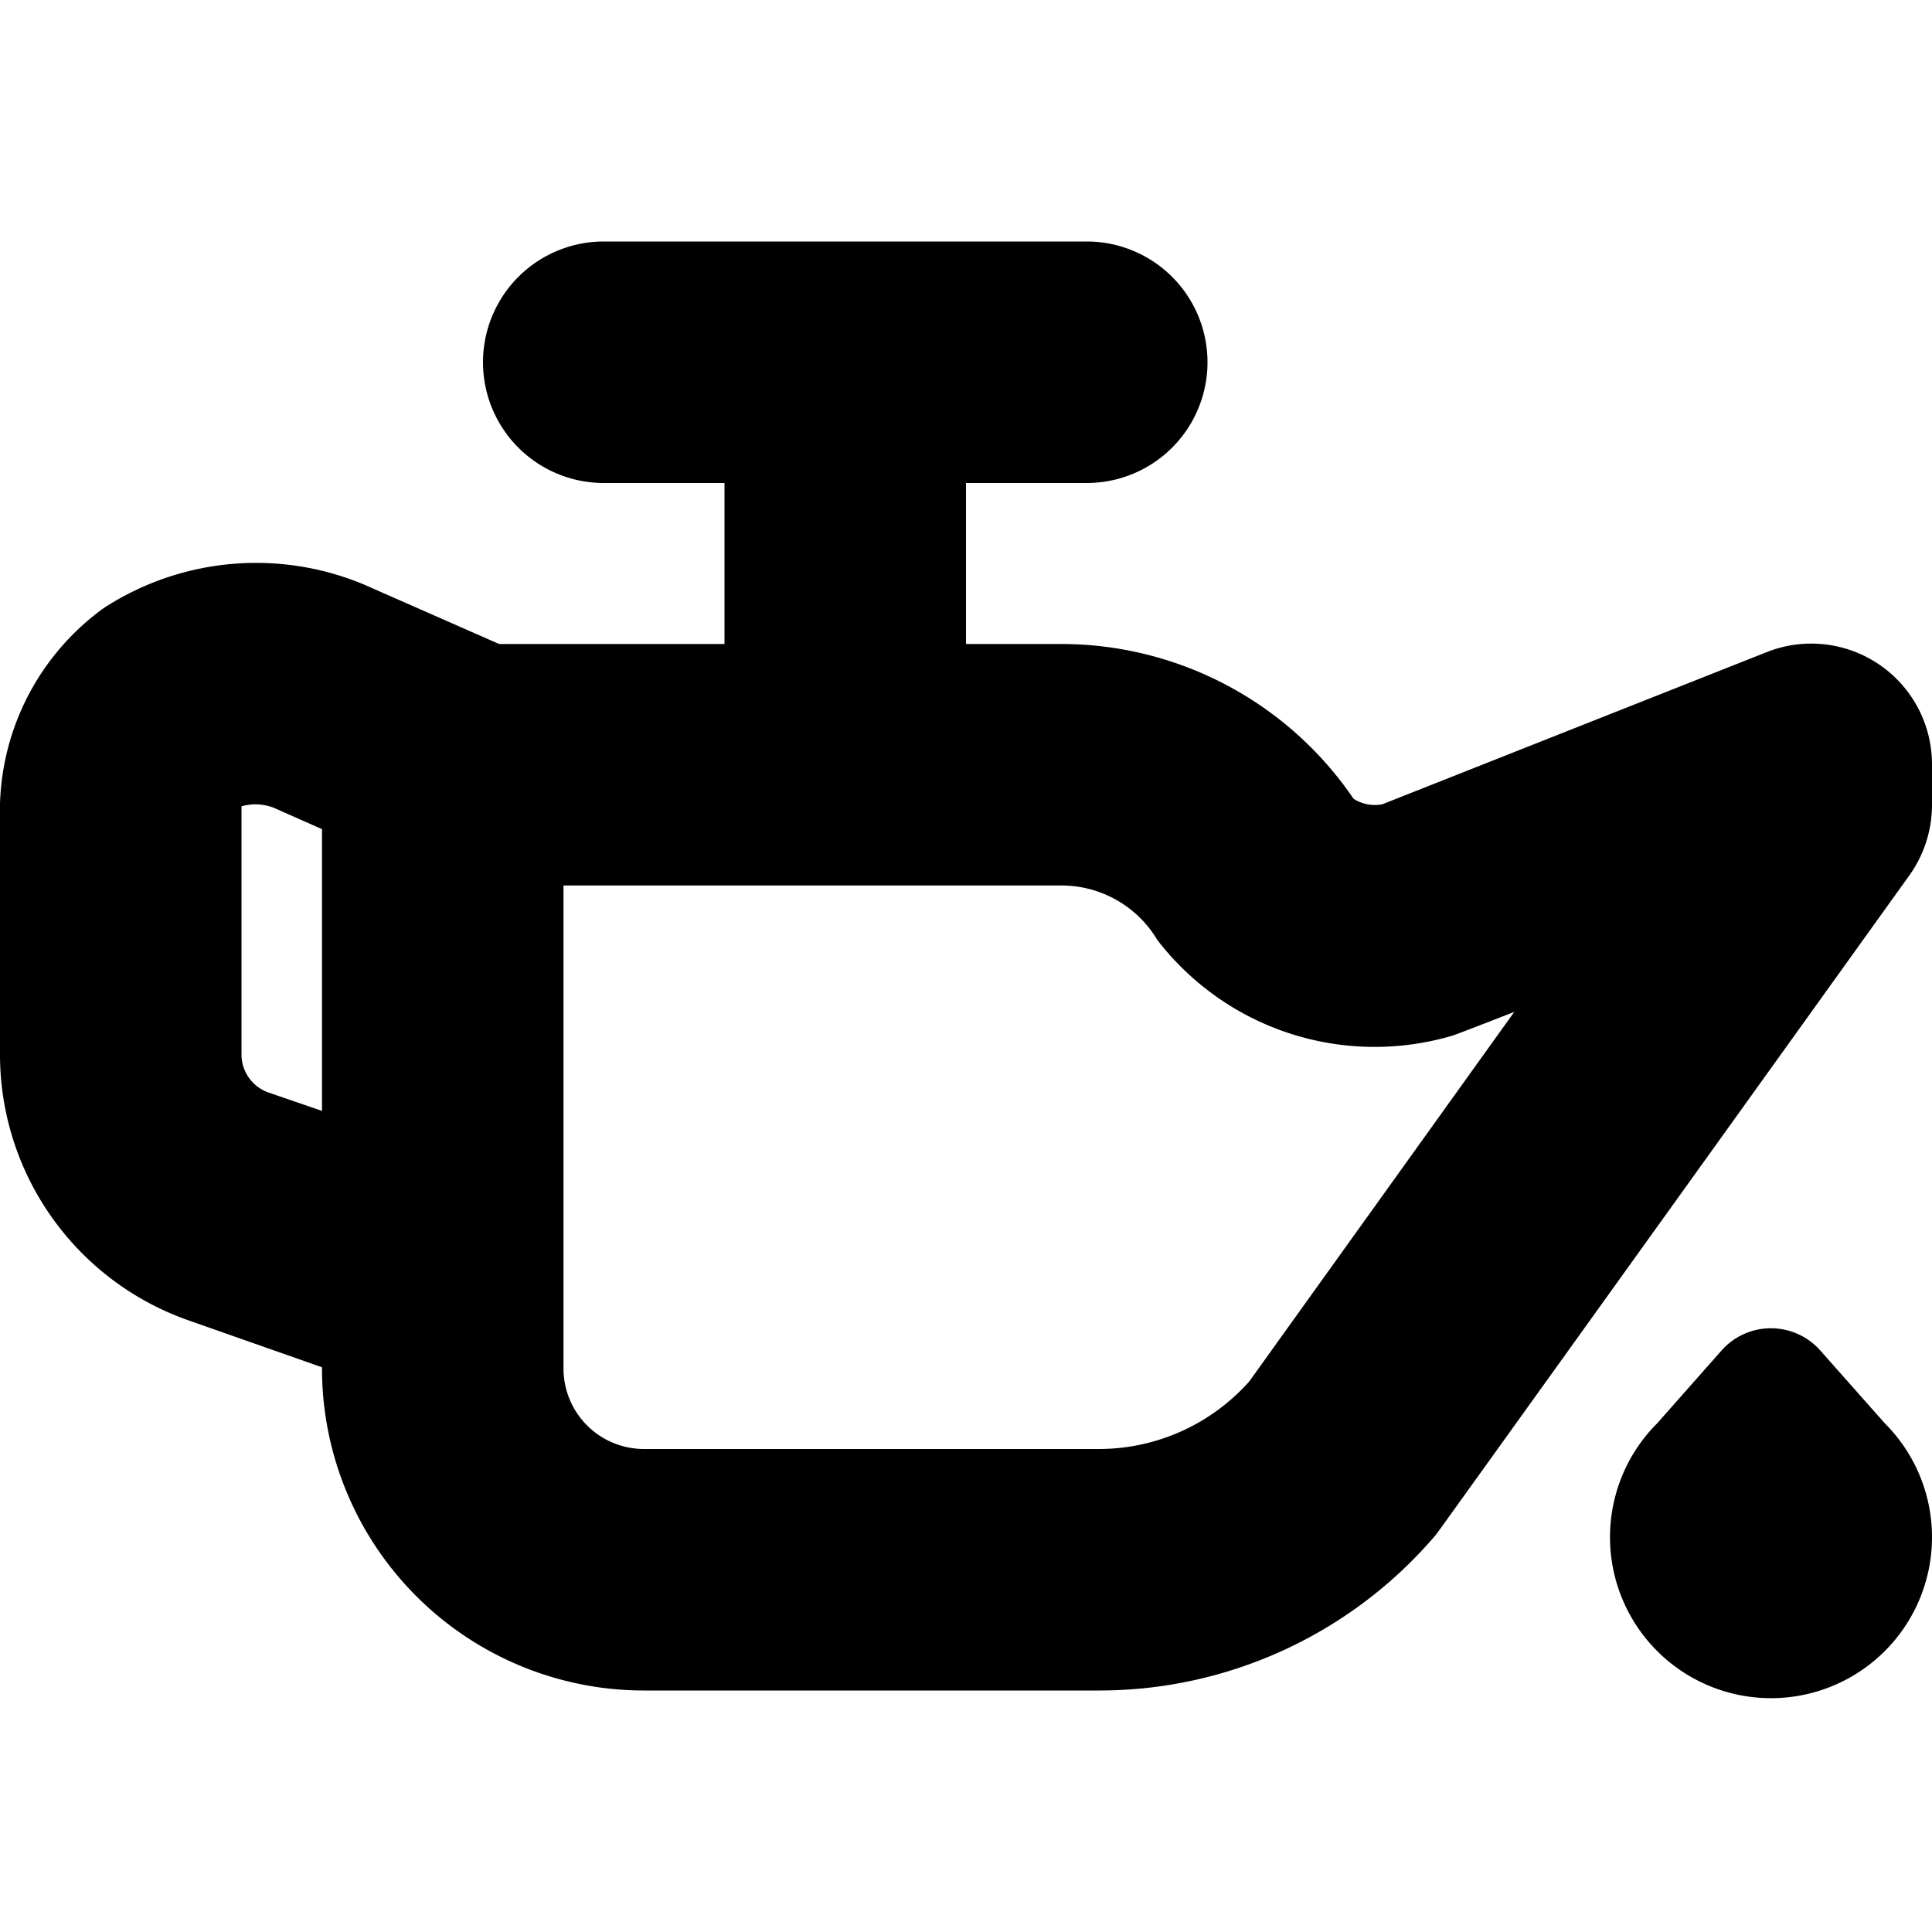 <?xml version="1.0" encoding="UTF-8"?>
<svg xmlns="http://www.w3.org/2000/svg" id="Layer_1" data-name="Layer 1" viewBox="0 0 24 24" width="512" height="512"><path d="M23.414,17.681a2,2,0,1,1-2.828,0l.8-.905a.819.819,0,0,1,1.226,0ZM24,9.5V10a1.507,1.507,0,0,1-.281.874s-5.851,8.154-5.877,8.186A5.488,5.488,0,0,1,13.649,21H8a4,4,0,0,1-4-4v-.015L2.336,16.4A3.5,3.5,0,0,1,0,13.1v-2.93A3.114,3.114,0,0,1,1.291,7.552a3.473,3.473,0,0,1,3.232-.29L6.2,8H9V6H7.5a1.5,1.5,0,0,1,0-3h6a1.5,1.5,0,0,1,0,3H12V8h1.191a4.394,4.394,0,0,1,3.623,1.922.487.487,0,0,0,.358.069L21.949,8.1A1.5,1.5,0,0,1,24,9.5ZM4,13.8v-3.5l-.6-.266A.633.633,0,0,0,3,10.016S3,13.1,3,13.1a.5.5,0,0,0,.334.471ZM18.811,12.57s-.72.282-.768.295a3.407,3.407,0,0,1-3.666-1.188A1.385,1.385,0,0,0,13.191,11H7v6a1,1,0,0,0,1,1h5.649a2.5,2.5,0,0,0,1.871-.841Z"/></svg>
